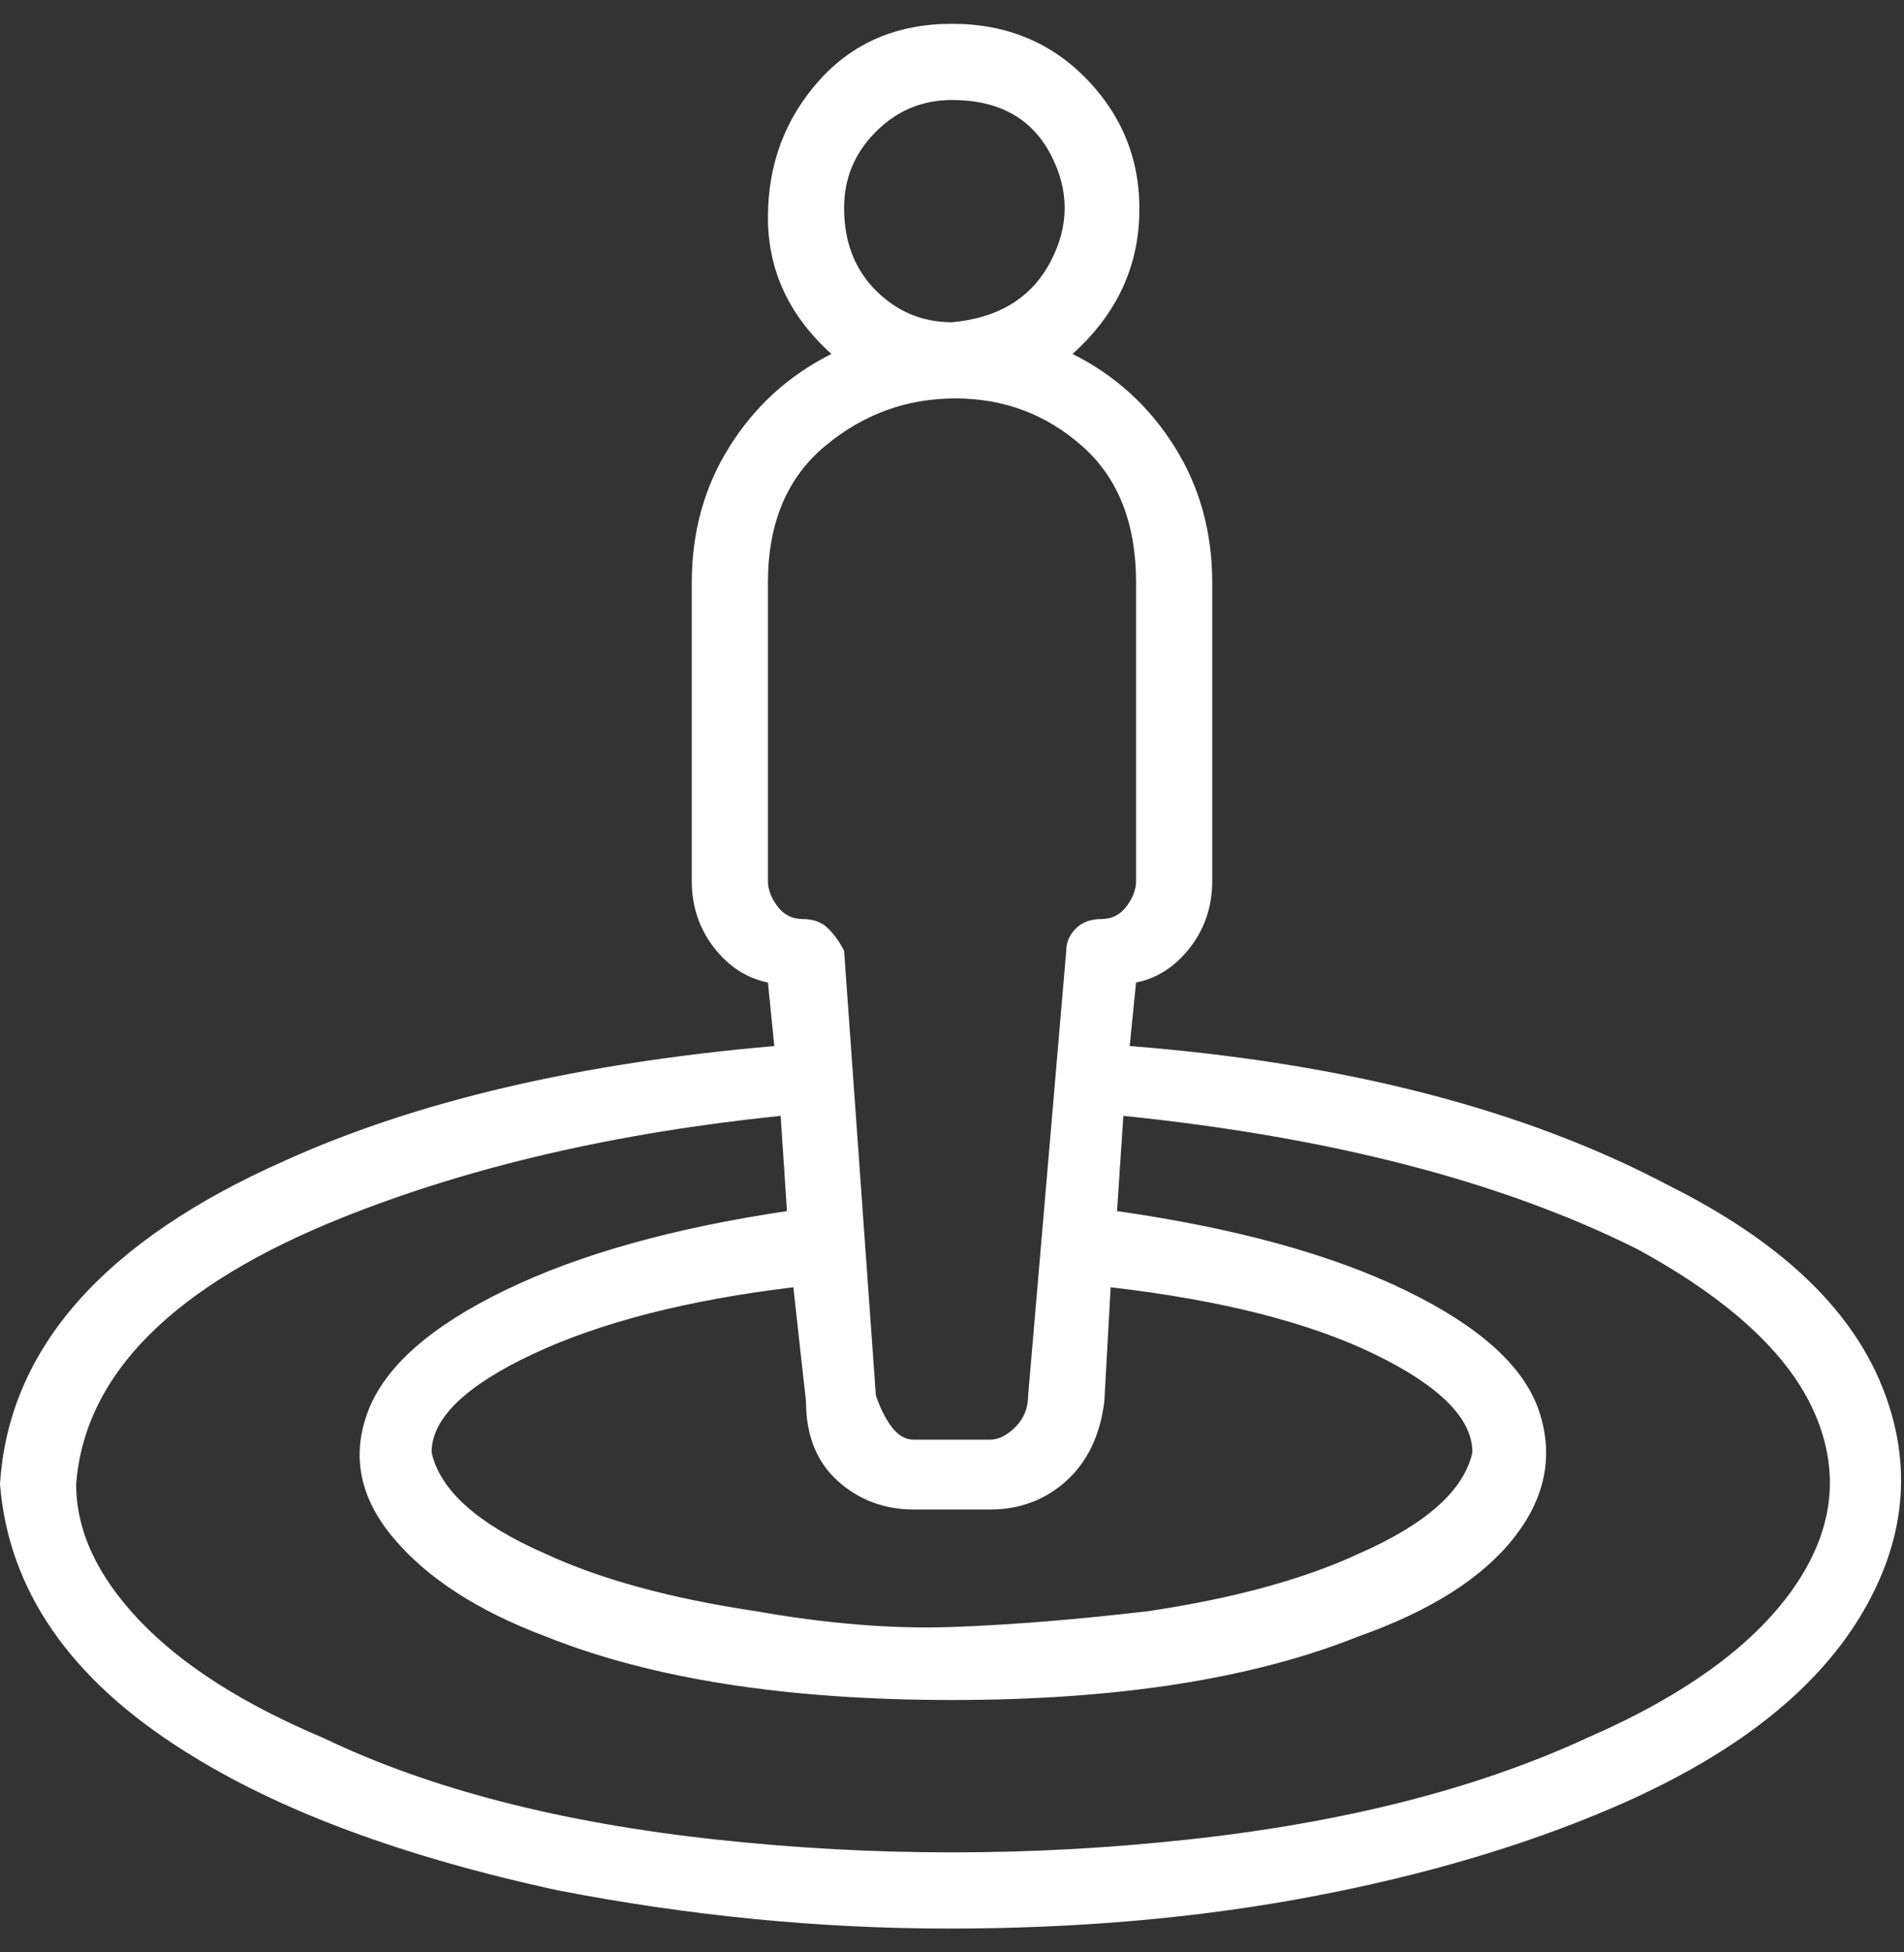 <svg width="40" height="41" viewBox="0 0 40 41" fill="none" xmlns="http://www.w3.org/2000/svg">
<rect x="0" y="0" width="40" height="41" fill="#333333" stroke="none"/>
<path d="M35.067 24.9C32.044 23.3 28.267 22.322 23.733 21.967L23.867 20.633C24.311 20.544 24.689 20.3 25 19.9C25.311 19.5 25.467 19.033 25.467 18.5V12.233C25.467 11.167 25.2 10.211 24.667 9.367C24.133 8.522 23.422 7.878 22.533 7.433C23.422 6.633 23.889 5.678 23.933 4.567C23.978 3.456 23.622 2.5 22.867 1.7C22.111 0.9 21.156 0.5 20 0.5C18.844 0.5 17.911 0.9 17.2 1.7C16.489 2.5 16.133 3.456 16.133 4.567C16.133 5.678 16.578 6.633 17.467 7.433C16.578 7.878 15.867 8.522 15.333 9.367C14.8 10.211 14.533 11.167 14.533 12.233V18.5C14.533 19.033 14.689 19.5 15 19.9C15.311 20.3 15.689 20.544 16.133 20.633L16.267 21.967C12.178 22.322 8.756 23.122 6 24.367C2.178 26.056 0.178 28.322 0 31.167C0.178 33.389 1.467 35.256 3.867 36.767C5.822 38.011 8.444 38.989 11.733 39.7C14.489 40.233 17.222 40.5 19.933 40.5C22.644 40.5 25.178 40.278 27.533 39.833C29.889 39.389 32 38.767 33.867 37.967C36.356 36.9 38.089 35.567 39.067 33.967C40.044 32.367 40.2 30.744 39.533 29.1C38.867 27.456 37.378 26.056 35.067 24.9ZM16.933 29.433C16.933 30.144 17.156 30.7 17.6 31.1C18.044 31.5 18.578 31.7 19.2 31.7H20.8C21.422 31.7 21.956 31.5 22.4 31.1C22.844 30.7 23.111 30.144 23.2 29.433L23.333 27.033C25.644 27.3 27.489 27.767 28.867 28.433C30.244 29.1 30.933 29.789 30.933 30.5C30.756 31.3 29.956 32.011 28.533 32.633C27.378 33.167 25.911 33.567 24.133 33.833C22.622 34.011 21.244 34.122 20 34.167C18.756 34.211 17.378 34.1 15.867 33.833C14.089 33.567 12.622 33.167 11.467 32.633C10.044 32.011 9.244 31.3 9.067 30.5C9.067 29.789 9.778 29.1 11.2 28.433C12.622 27.767 14.444 27.3 16.667 27.033L16.933 29.433ZM17.733 4.367C17.733 3.744 17.956 3.211 18.4 2.767C18.844 2.322 19.378 2.1 20 2.1C20.978 2.1 21.667 2.478 22.067 3.233C22.467 3.989 22.467 4.744 22.067 5.5C21.667 6.256 20.978 6.678 20 6.767C19.378 6.767 18.844 6.544 18.4 6.1C17.956 5.656 17.733 5.078 17.733 4.367ZM16.133 18.5V12.233C16.133 10.989 16.533 10.033 17.333 9.367C18.133 8.7 19.044 8.367 20.067 8.367C21.089 8.367 21.978 8.7 22.733 9.367C23.489 10.033 23.867 10.989 23.867 12.233V18.5C23.867 18.678 23.8 18.856 23.667 19.033C23.533 19.211 23.356 19.3 23.133 19.3C22.911 19.3 22.733 19.367 22.6 19.5C22.467 19.633 22.4 19.789 22.4 19.967L21.6 29.3C21.6 29.567 21.511 29.789 21.333 29.967C21.156 30.144 20.978 30.233 20.8 30.233H19.2C19.022 30.233 18.867 30.144 18.733 29.967C18.6 29.789 18.489 29.567 18.4 29.3L17.733 19.967C17.644 19.789 17.533 19.633 17.4 19.5C17.267 19.367 17.089 19.3 16.867 19.3C16.644 19.3 16.467 19.211 16.333 19.033C16.2 18.856 16.133 18.678 16.133 18.5ZM33.333 36.5C31.022 37.567 28.222 38.278 24.933 38.633C21.644 38.989 18.356 38.989 15.067 38.633C11.778 38.278 9.022 37.567 6.8 36.5C5.111 35.789 3.822 34.967 2.933 34.033C2.044 33.1 1.6 32.144 1.6 31.167C1.778 28.856 3.644 26.989 7.2 25.567C9.867 24.5 12.933 23.789 16.4 23.433L16.533 25.433C14.133 25.789 12.156 26.344 10.6 27.1C9.044 27.856 8.089 28.7 7.733 29.633C7.378 30.567 7.556 31.456 8.267 32.3C8.978 33.144 10.044 33.833 11.467 34.367C13.689 35.256 16.533 35.7 20 35.7C23.467 35.7 26.311 35.256 28.533 34.367C30.044 33.833 31.133 33.144 31.8 32.3C32.467 31.456 32.644 30.567 32.333 29.633C32.022 28.7 31.089 27.856 29.533 27.1C27.978 26.344 25.956 25.789 23.467 25.433L23.6 23.433C27.956 23.878 31.556 24.811 34.4 26.233C36.356 27.3 37.6 28.456 38.133 29.7C38.667 30.944 38.511 32.167 37.667 33.367C36.822 34.567 35.378 35.611 33.333 36.5Z" fill="white"/>
</svg>
